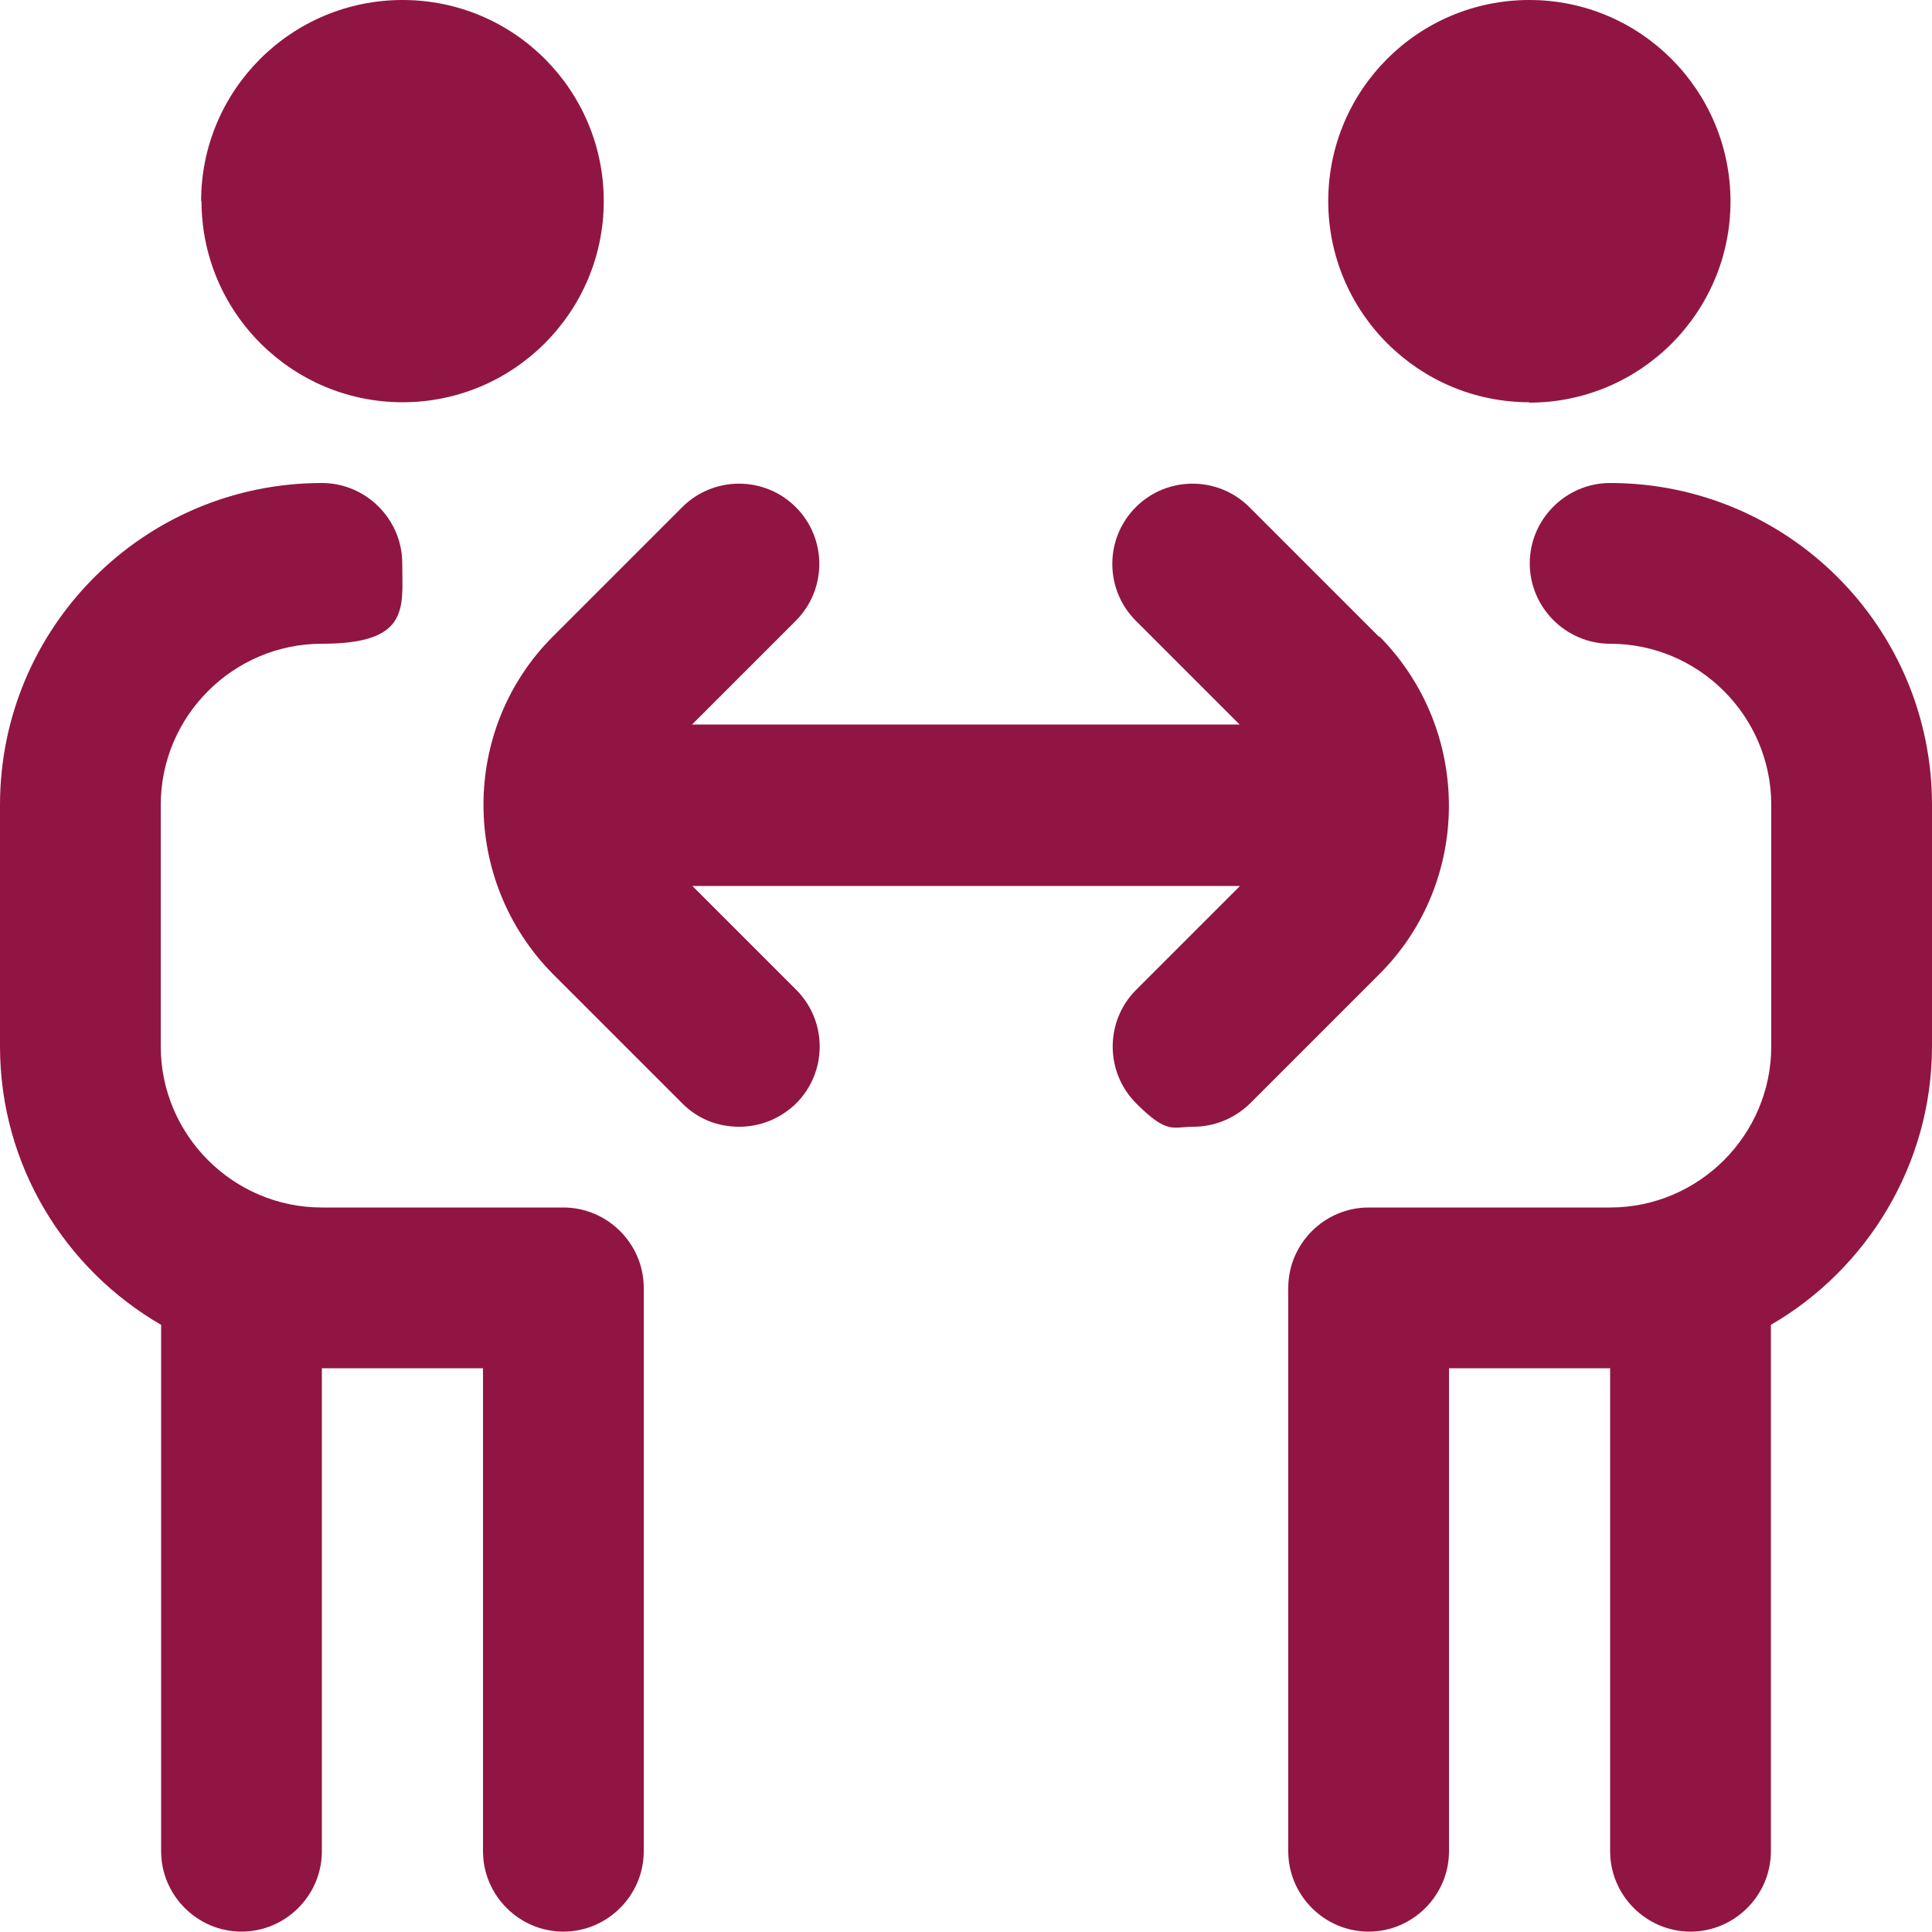 <?xml version="1.0" encoding="UTF-8"?> <svg xmlns="http://www.w3.org/2000/svg" id="Layer_1" version="1.1" viewBox="0 0 512 512"><!-- Generator: Adobe Illustrator 29.1.0, SVG Export Plug-In . SVG Version: 2.1.0 Build 142) --><defs><style> .st0 { fill: #911542; } </style></defs><path class="st0" d="M53.3,53.3C53.3,23.9,77.2,0,106.7,0s53.3,23.9,53.3,53.3-23.9,53.3-53.3,53.3-53.3-23.9-53.3-53.3ZM149.3,320h-64c-23.5,0-42.7-19.2-42.7-42.7v-64c0-23.5,19.2-42.7,42.7-42.7s21.3-9.6,21.3-21.3-9.6-21.3-21.3-21.3C38.2,128,0,166.2,0,213.3v64c0,31.6,17.3,59.1,42.7,73.8v139.5c0,11.7,9.6,21.3,21.3,21.3s21.3-9.6,21.3-21.3v-128h42.7v128c0,11.7,9.6,21.3,21.3,21.3s21.3-9.6,21.3-21.3v-149.3c0-11.7-9.6-21.3-21.3-21.3ZM405.3,106.7c29.4,0,53.3-23.9,53.3-53.3S434.8,0,405.3,0s-53.3,23.9-53.3,53.3,23.9,53.3,53.3,53.3ZM426.7,128c-11.7,0-21.3,9.6-21.3,21.3s9.6,21.3,21.3,21.3c23.5,0,42.7,19.2,42.7,42.7v64c0,23.5-19.2,42.7-42.7,42.7h-64c-11.7,0-21.3,9.6-21.3,21.3v149.3c0,11.7,9.6,21.3,21.3,21.3s21.3-9.6,21.3-21.3v-128h42.7v128c0,11.7,9.6,21.3,21.3,21.3s21.3-9.6,21.3-21.3v-139.5c25.4-14.7,42.7-42.5,42.7-73.8v-64c0-47.1-38.2-85.3-85.3-85.3h0ZM365.4,168.7l-34.3-34.3c-8.3-8.3-21.8-8.3-30.1,0s-8.3,21.8,0,30.1l27.5,27.5h-145.1l27.5-27.5c8.3-8.3,8.3-21.8,0-30.1s-21.8-8.3-30.1,0l-34.3,34.3c-24.5,24.5-24.5,64.6,0,89.4l34.3,34.3c4.3,4.3,9.6,6.2,15.1,6.2s10.9-2.1,15.1-6.2c8.3-8.3,8.3-21.8,0-30.1l-27.5-27.5h145.1l-27.5,27.5c-8.3,8.3-8.3,21.8,0,30.1s9.6,6.2,15.1,6.2,10.9-2.1,15.1-6.2l34.3-34.3c24.5-24.5,24.5-64.6,0-89.4h-.4Z"></path></svg> 